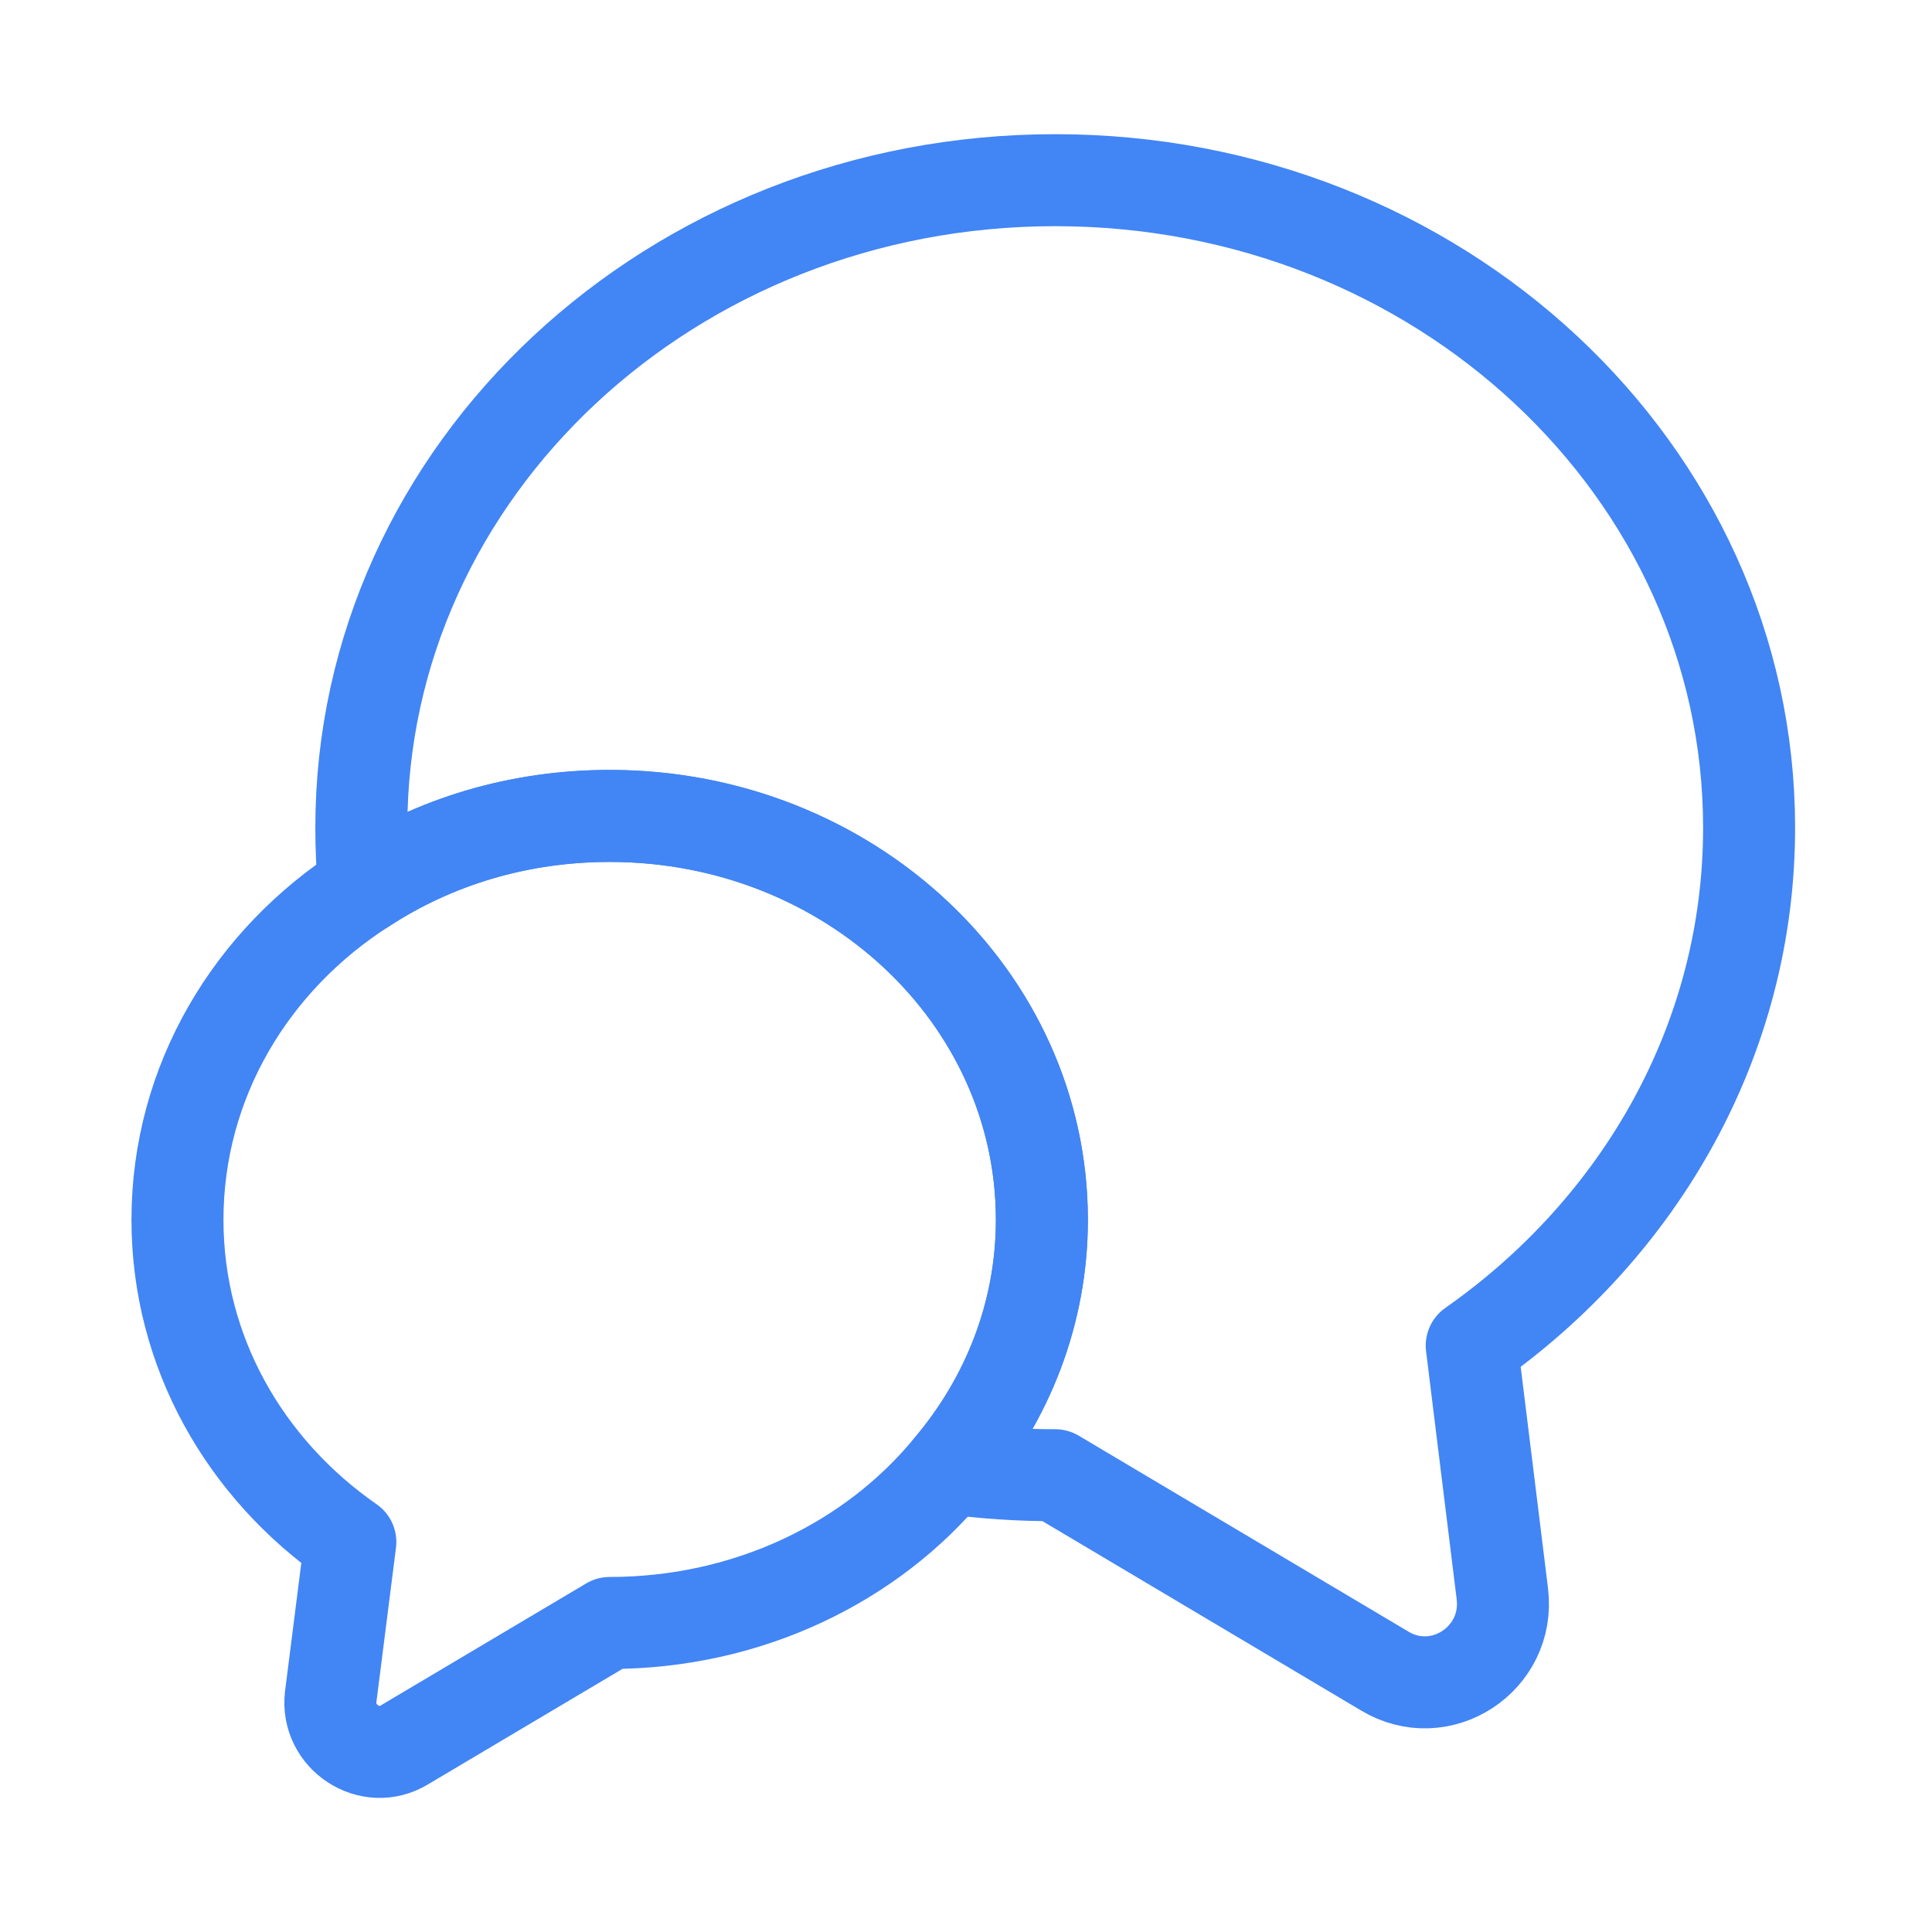 <svg width="42" height="42" viewBox="0 0 42 42" fill="none" xmlns="http://www.w3.org/2000/svg">
<path d="M31.994 29.252L32.66 34.65C32.831 36.068 31.311 37.059 30.098 36.324L22.94 32.07C22.154 32.07 21.385 32.019 20.634 31.917C21.898 30.43 22.649 28.551 22.649 26.518C22.649 21.666 18.447 17.738 13.254 17.738C11.272 17.738 9.444 18.301 7.924 19.292C7.872 18.865 7.855 18.438 7.855 17.994C7.855 10.221 14.603 3.917 22.94 3.917C31.276 3.917 38.024 10.221 38.024 17.994C38.024 22.606 35.65 26.689 31.994 29.252Z" stroke="#4285F5" stroke-width="2" stroke-linecap="round" stroke-linejoin="round"/>
<path d="M22.65 26.518C22.65 28.551 21.898 30.43 20.634 31.916C18.942 33.967 16.26 35.282 13.254 35.282L8.795 37.93C8.043 38.391 7.087 37.759 7.189 36.888L7.616 33.522C5.327 31.933 3.858 29.388 3.858 26.518C3.858 23.511 5.464 20.863 7.924 19.292C9.444 18.301 11.272 17.737 13.254 17.737C18.447 17.737 22.65 21.666 22.65 26.518Z" stroke="#4285F5" stroke-width="2" stroke-linecap="round" stroke-linejoin="round"/>
</svg>
